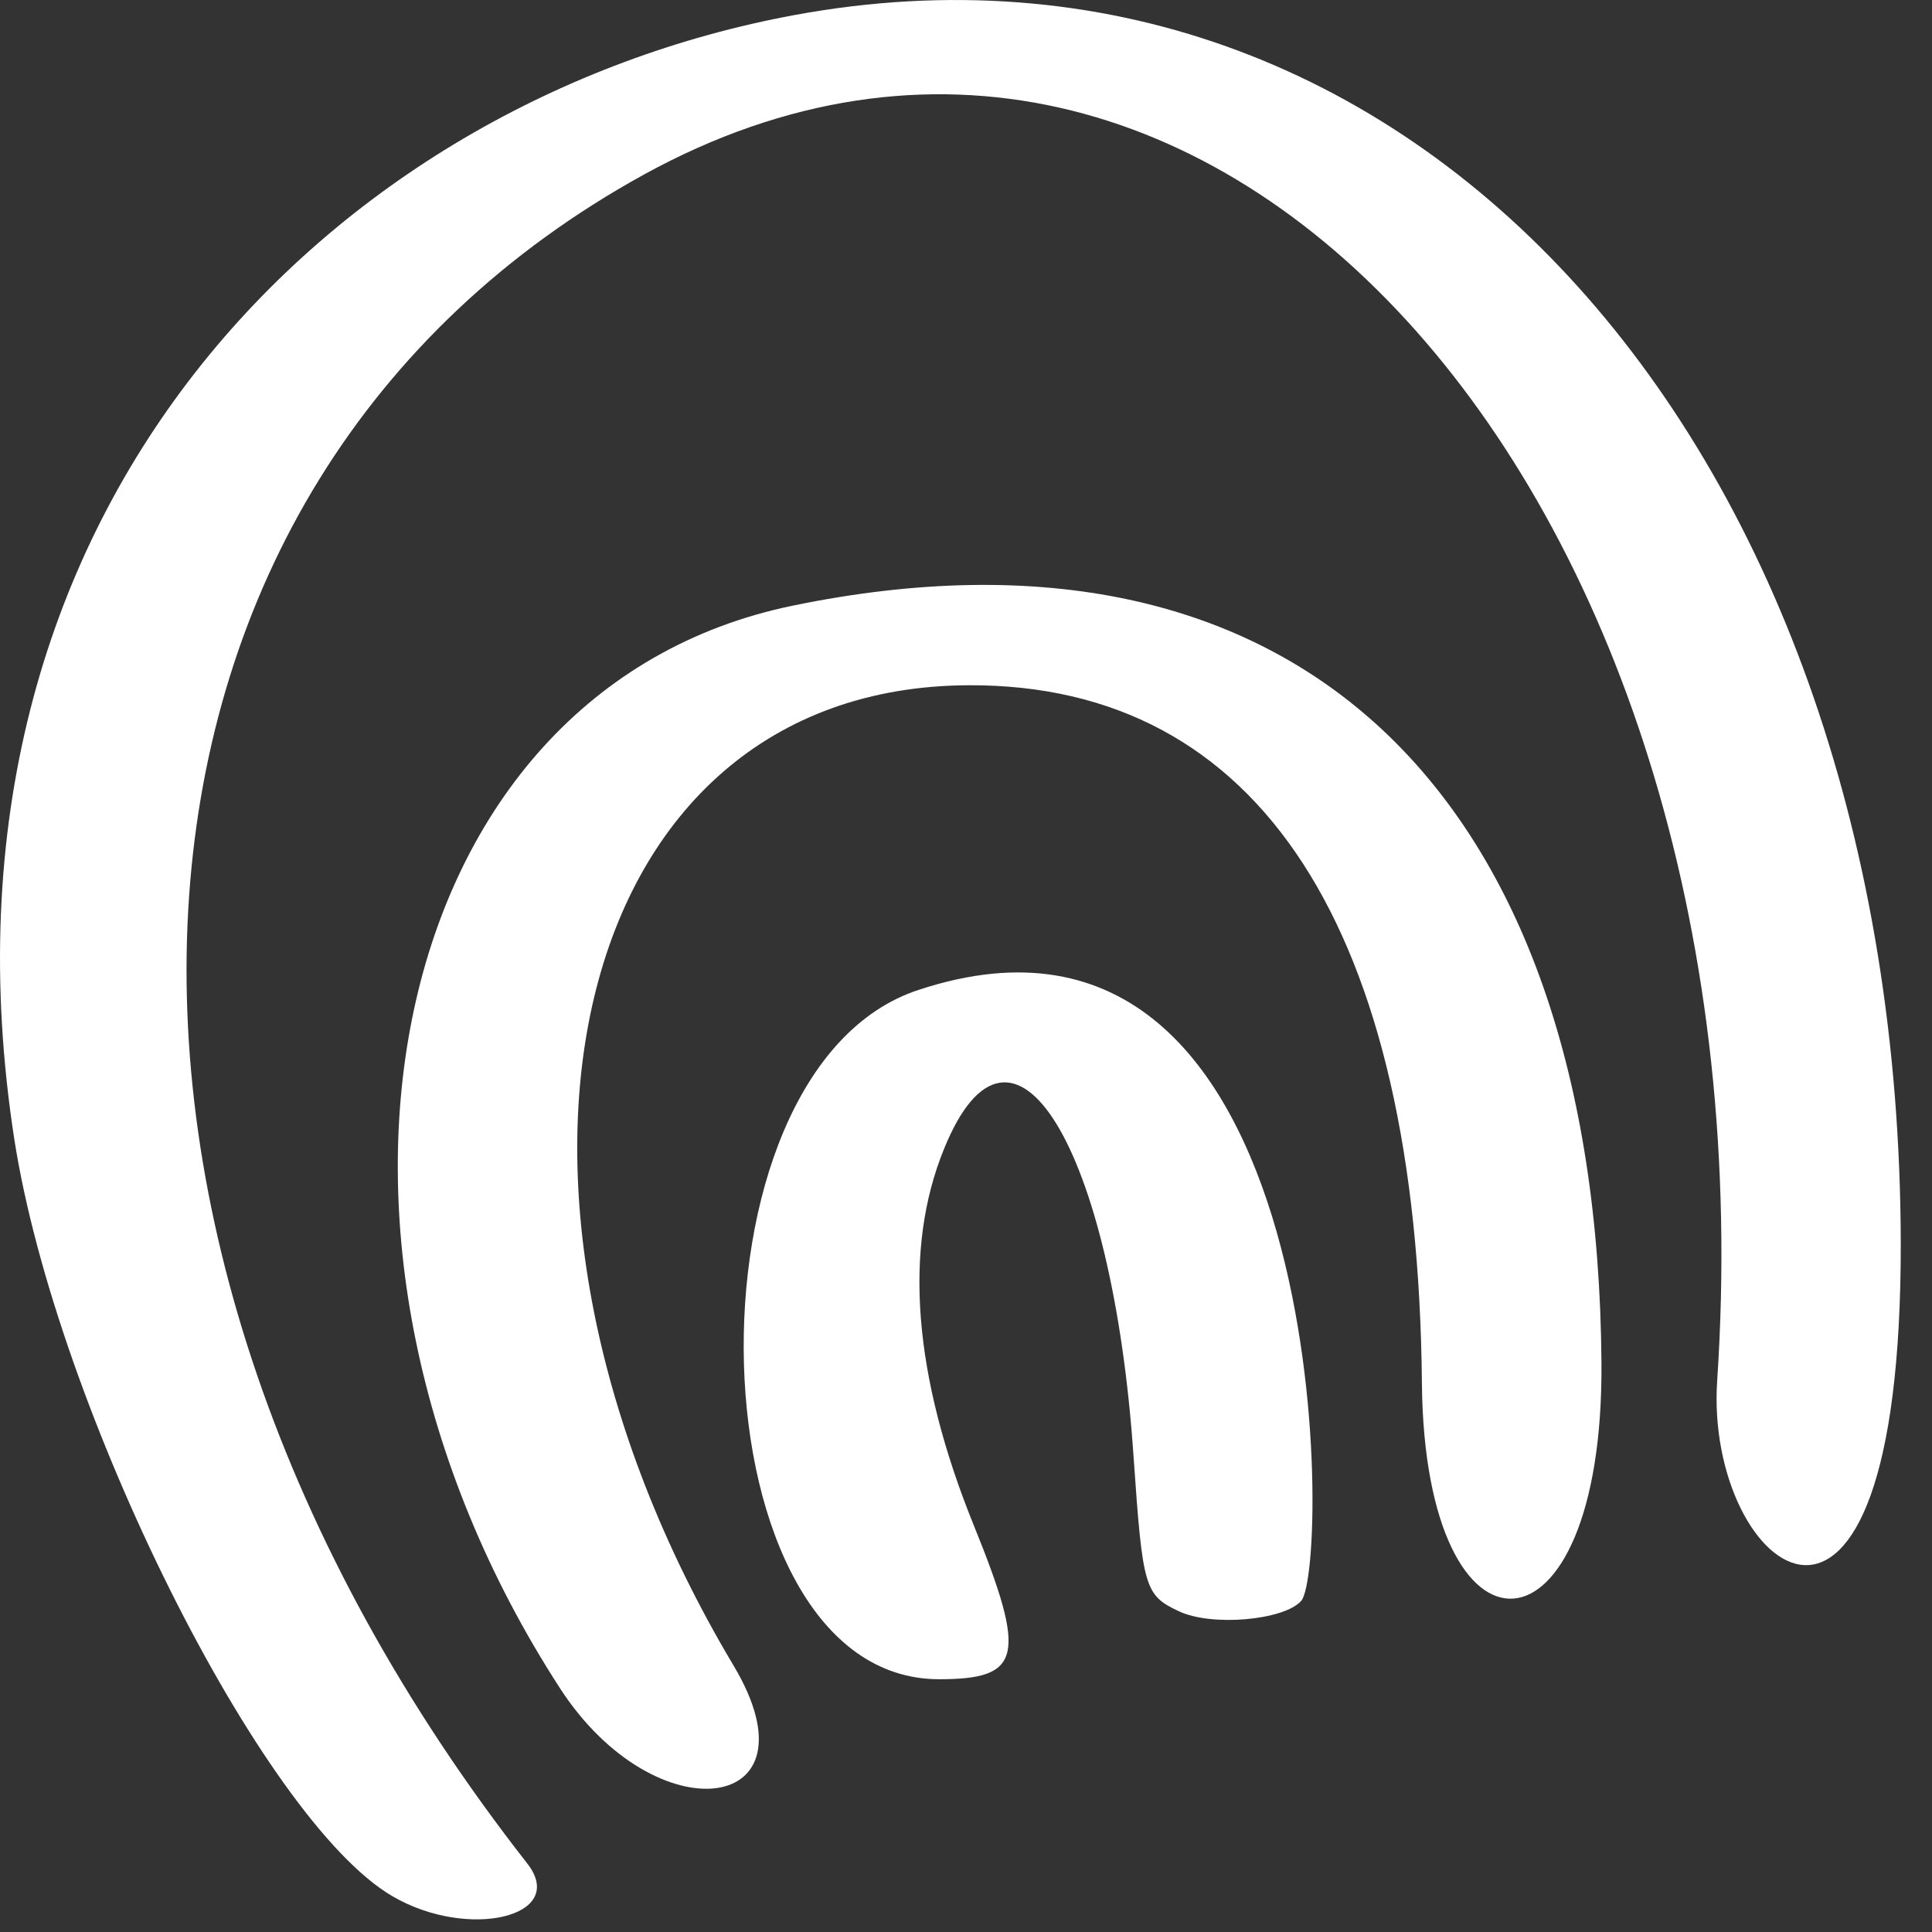 <svg xmlns="http://www.w3.org/2000/svg" fill="none" viewBox="0 0 48 48" height="48" width="48">
<rect x="0" y="0" width="48" height="48" fill="#333333" stroke="none"/>
<path fill="white" d="M22.836 24.589C16.739 26.564 17.16 41.72 23.332 41.72C25.389 41.72 25.513 41.156 24.199 37.91C22.687 34.185 22.439 31.024 23.456 28.54C25.141 24.391 27.644 28.483 28.165 36.217C28.388 39.434 28.437 39.632 29.28 40.027C30.098 40.422 31.907 40.253 32.328 39.773C33.047 38.954 33.146 21.202 22.836 24.589Z"></path>
<path fill="white" d="M47.224 30.855C47.174 11.014 35.03 -2.449 19.738 0.374C8.288 2.49 -2.072 12.651 0.357 28.314C1.398 34.975 6.503 45.22 9.75 47.111C11.633 48.212 14.137 47.619 13.096 46.293C0.778 30.544 2.042 12.002 16.02 4.325C30.073 -3.38 44.126 12.368 42.663 34.298C42.341 39.068 47.248 42.906 47.224 30.855Z"></path>
<path fill="white" d="M19.688 15.049C9.576 17.138 6.652 30.741 13.914 41.946C16.293 45.615 20.432 45.079 18.226 41.382C11.138 29.5 14.137 17.053 24.075 17.025C31.287 16.997 35.228 23.065 35.327 34.382C35.401 41.664 39.838 41.494 39.788 33.874C39.689 19.593 32.105 12.481 19.688 15.049Z"></path>
</svg>
